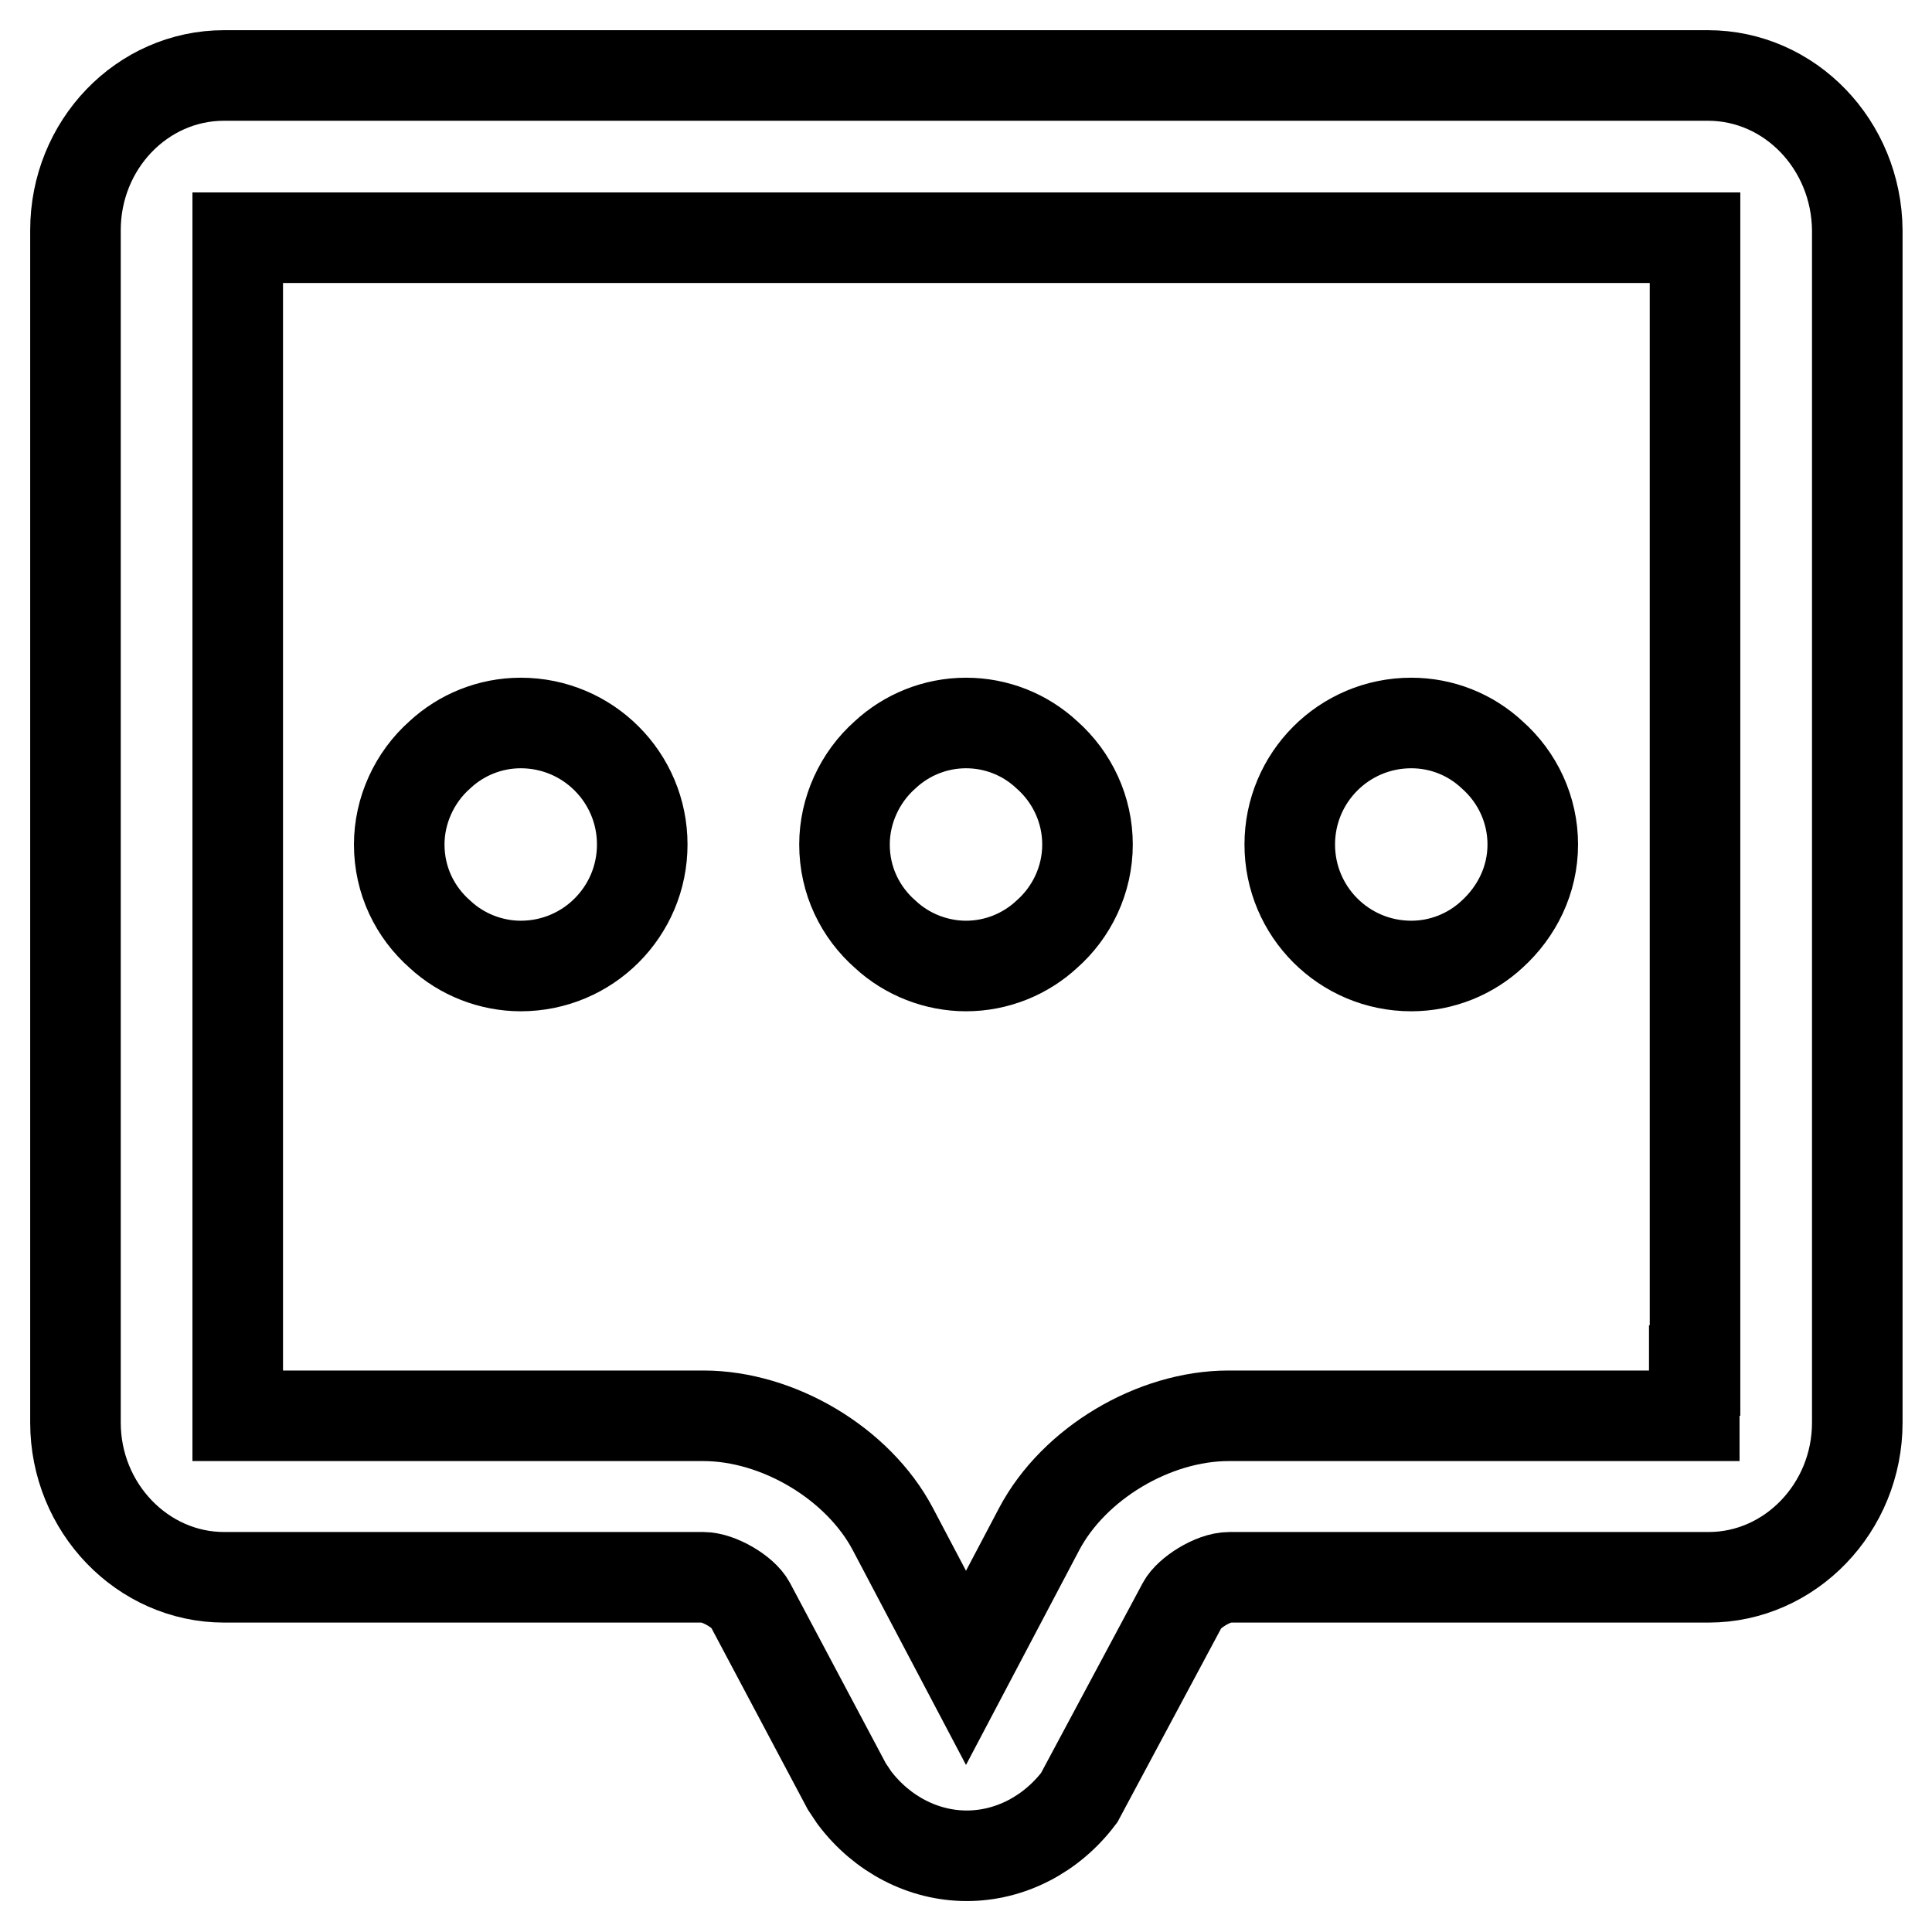 <?xml version="1.0" encoding="utf-8"?>
<!-- Svg Vector Icons : http://www.onlinewebfonts.com/icon -->
<!DOCTYPE svg PUBLIC "-//W3C//DTD SVG 1.1//EN" "http://www.w3.org/Graphics/SVG/1.1/DTD/svg11.dtd">
<svg version="1.1" xmlns="http://www.w3.org/2000/svg" xmlns:xlink="http://www.w3.org/1999/xlink" x="0px" y="0px" viewBox="0 0 256 256" enable-background="new 0 0 256 256" xml:space="preserve">
<g> <path stroke-width="12" fill-opacity="0" stroke="#000000"  d="M224.5,181.6v6h-61.7c-9.9,0-20.5,6.3-25.1,15L128,221l-9.7-18.4c-4.6-8.7-15.2-15-25.1-15H31.5V31.5h193.1 V181.6z M226.3,10H29.7C18.8,10,10,19.2,10,30.5v158c0,11.3,8.9,20.5,19.7,20.5h63.5c2,0,5.3,1.9,6.2,3.6l12.8,24.1l1,1.5 c3.7,4.9,9.2,7.7,14.9,7.7s11.2-2.8,14.9-7.7l13.7-25.6c0.8-1.5,4-3.6,6.2-3.6h63.5c10.8,0,19.7-9.2,19.7-20.5v-158 C246,19.2,237.2,10,226.3,10L226.3,10z"/> <path stroke-width="12" fill-opacity="0" stroke="#000000"  d="M69,95.8c-4.1,0-7.9,1.6-10.7,4.2c-3.4,3-5.4,7.4-5.4,11.9c0,4.8,2.1,9,5.4,11.9c2.9,2.7,6.8,4.2,10.7,4.2 c8.9,0,16.1-7.2,16.1-16.1S77.9,95.8,69,95.8 M187,95.8c-8.9,0-16.1,7.2-16.1,16.1S178.1,128,187,128c4.1,0,7.9-1.6,10.7-4.2 c3.3-3,5.4-7.2,5.4-11.9c0-4.6-2-8.9-5.4-11.9C194.8,97.3,191,95.8,187,95.8 M128,95.8c-4.1,0-7.9,1.6-10.7,4.2 c-3.4,3-5.4,7.4-5.4,11.9c0,4.8,2.1,9,5.4,11.9c2.9,2.7,6.8,4.2,10.7,4.2c4.1,0,7.9-1.6,10.7-4.2c3.3-2.9,5.4-7.2,5.4-11.9 c0-4.6-2-8.9-5.4-11.9C135.8,97.3,132,95.8,128,95.8"/></g>
</svg>
